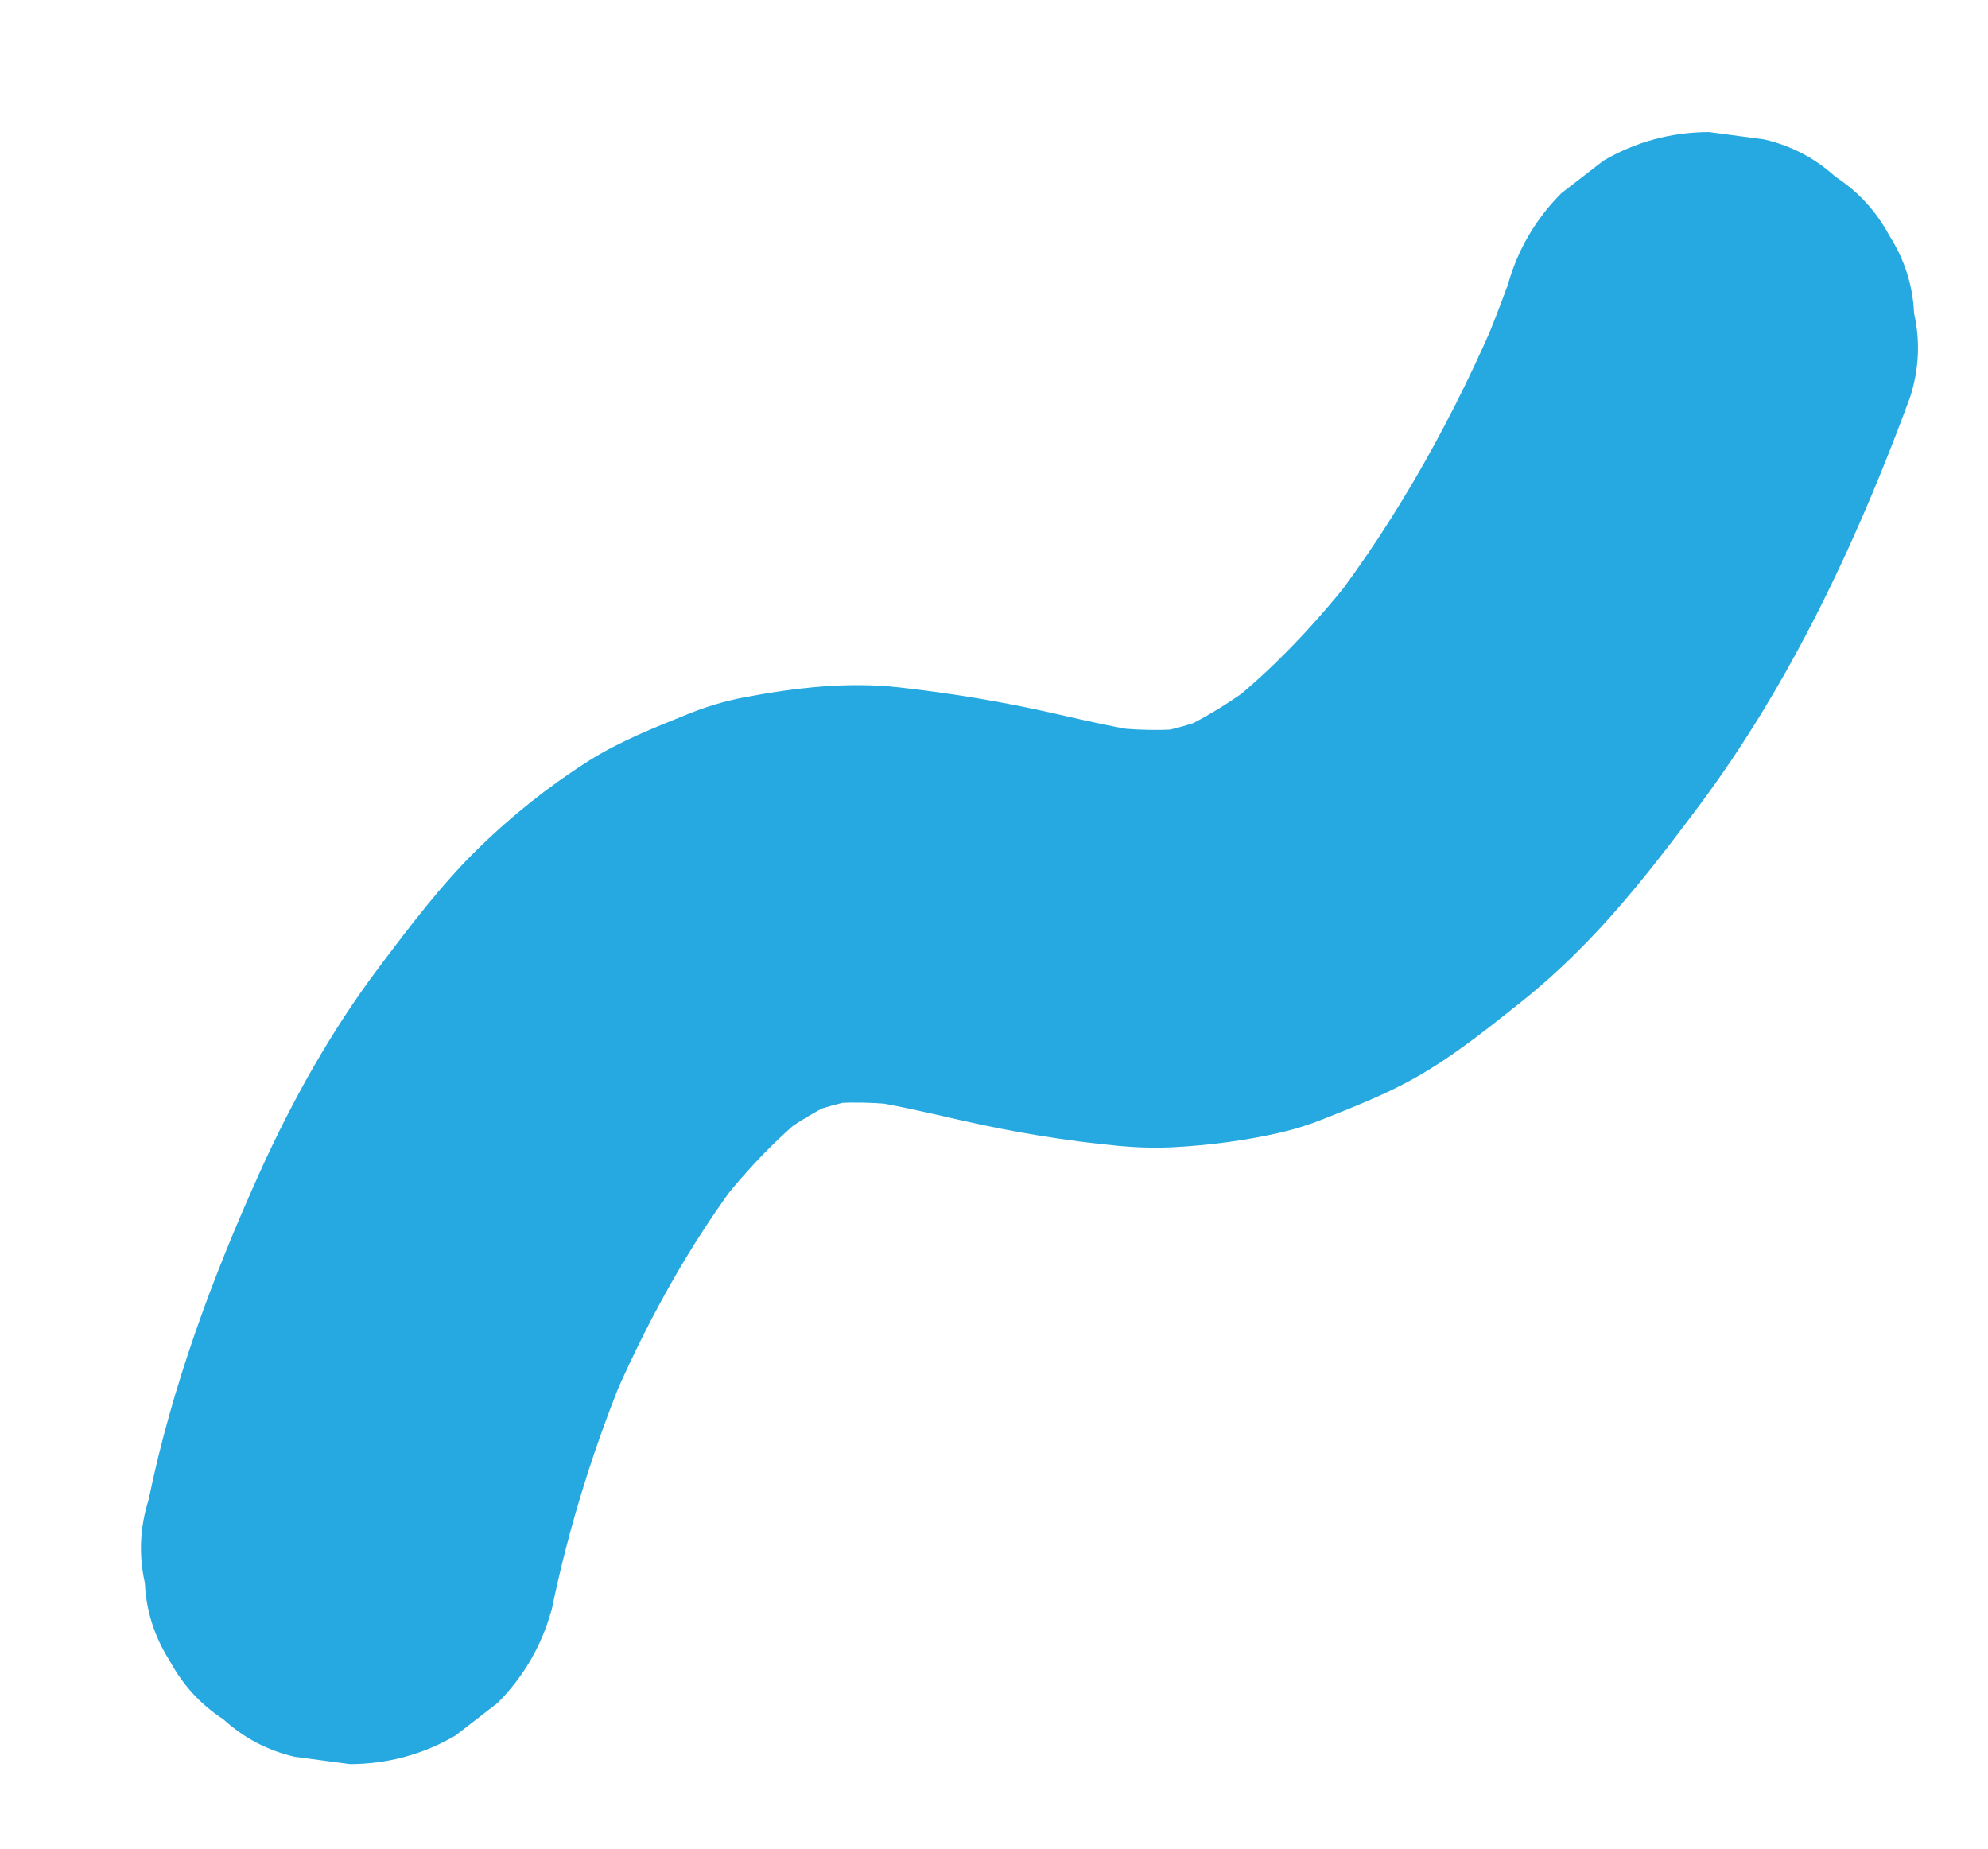 <svg xmlns="http://www.w3.org/2000/svg" id="Capa_1" data-name="Capa 1" viewBox="0 0 257 239"><defs><style>      .cls-1 {        fill: #26a9e0;        stroke-width: 0px;      }    </style></defs><path class="cls-1" d="M71.29,208.22c2.27-11.03,5.66-21.81,10.03-32.19l-2.72,6.45c4.66-10.97,10.41-21.57,17.67-31.04l-4.22,5.46c3.91-5.06,8.27-9.82,13.33-13.74l-5.46,4.22c2.93-2.24,6.09-4.14,9.49-5.6l-6.45,2.72c3.04-1.27,6.19-2.14,9.45-2.6l-7.18.96c4.19-.55,8.41-.39,12.59.17l-7.18-.96c4.62.64,9.15,1.73,13.69,2.76,6.7,1.52,13.45,2.64,20.29,3.29,2.35.22,4.72.29,7.08.17,4.66-.25,9.36-.86,13.9-1.91,1.84-.43,3.63-.99,5.38-1.69,3.7-1.47,7.5-2.97,11.04-4.86,5.29-2.83,10.02-6.65,14.7-10.37,3.38-2.69,6.54-5.67,9.5-8.81,4.77-5.06,9.01-10.6,13.18-16.16,3.06-4.08,5.91-8.33,8.56-12.69,7.75-12.76,13.86-26.56,19-40.55,1.13-3.59,1.29-7.18.48-10.77-.16-3.59-1.23-6.94-3.2-10.04-1.7-3.15-4.01-5.67-6.95-7.58-2.61-2.39-5.67-4-9.18-4.83l-7.18-.96c-4.87.02-9.42,1.24-13.63,3.69l-5.46,4.22c-3.35,3.37-5.66,7.34-6.94,11.91-1.13,3.07-2.32,6.11-3.58,9.12l2.72-6.45c-5.86,13.88-13.19,27.21-22.39,39.17l4.22-5.46c-5.29,6.84-11.21,13.26-18.05,18.58l5.46-4.22c-3.82,2.95-7.92,5.54-12.37,7.43l6.45-2.72c-3.08,1.28-6.28,2.16-9.58,2.62l7.18-.96c-4.25.56-8.52.42-12.77-.14l7.18.96c-4.41-.6-8.74-1.6-13.07-2.59-6.64-1.51-13.24-2.61-20.03-3.37-6.76-.76-13.52.04-20.19,1.31-2.44.47-4.81,1.19-7.11,2.12-4.42,1.79-8.9,3.54-12.94,6.11-5.11,3.25-9.98,7.13-14.31,11.38-4.74,4.66-8.77,10-12.75,15.29-6.17,8.2-11.22,17.24-15.44,26.58-6.14,13.62-11.3,27.56-14.32,42.21-1.13,3.59-1.29,7.18-.48,10.77.16,3.59,1.23,6.94,3.2,10.04,1.7,3.15,4.01,5.67,6.95,7.58,2.61,2.39,5.67,4,9.18,4.83l7.18.96c4.87-.02,9.42-1.24,13.63-3.69l5.46-4.22c3.35-3.37,5.66-7.34,6.94-11.91h0Z"></path></svg>